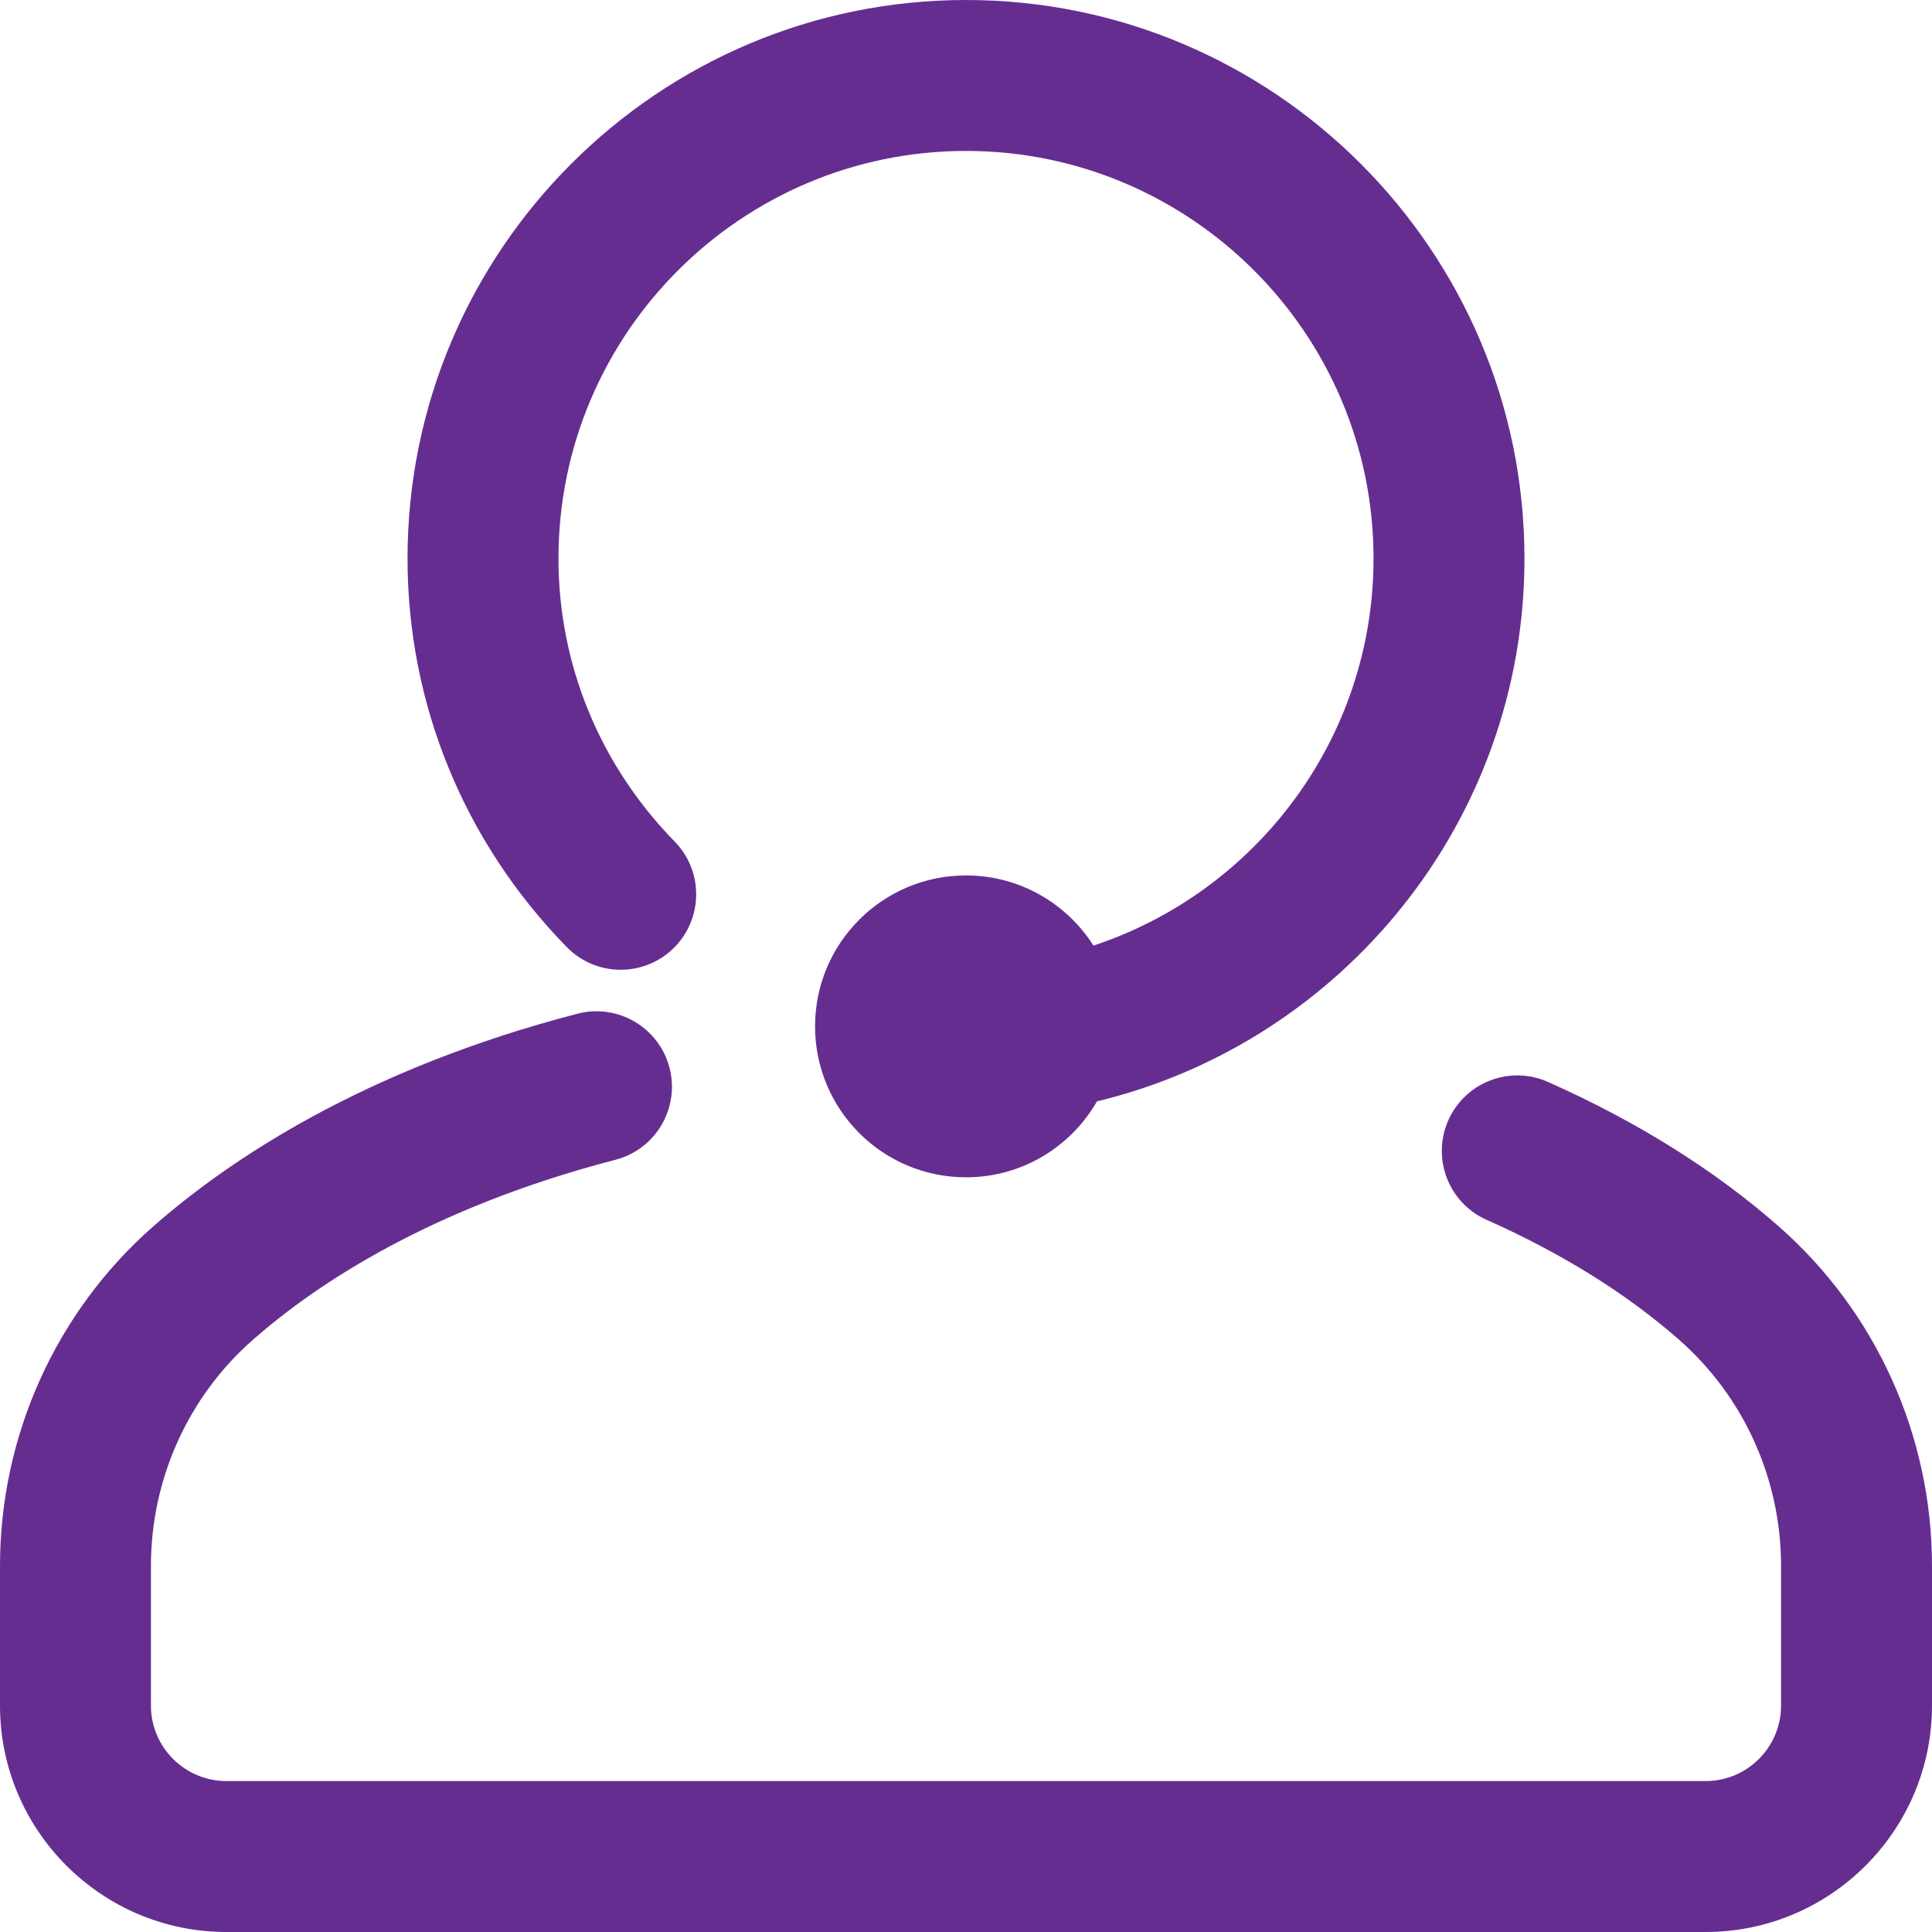 <?xml version="1.0"?>
<svg xmlns="http://www.w3.org/2000/svg" width="65" height="65" viewBox="0 0 65 65" fill="none">
  <path d="M19.068 31.863C15.614 28.332 13.711 23.689 13.711 18.789C13.711 8.428 22.139 0 32.5 0C42.861 0 51.289 8.428 51.289 18.789C51.289 27.632 45.147 35.067 36.906 37.055C36.03 38.581 34.386 39.609 32.5 39.609C29.696 39.609 27.422 37.336 27.422 34.531C27.422 31.727 29.696 29.453 32.5 29.453C34.304 29.453 35.887 30.395 36.788 31.813C42.255 30.008 46.211 24.853 46.211 18.789C46.211 11.229 40.06 5.078 32.5 5.078C24.94 5.078 18.789 11.229 18.789 18.789C18.789 22.353 20.178 25.735 22.698 28.312C23.679 29.315 23.661 30.922 22.659 31.903C21.656 32.883 20.049 32.866 19.068 31.863ZM59.844 41.261C57.69 39.368 55.077 37.733 52.079 36.4C50.797 35.831 49.297 36.408 48.727 37.69C48.158 38.971 48.735 40.472 50.017 41.041C52.545 42.165 54.724 43.522 56.492 45.076C58.672 46.991 59.922 49.764 59.922 52.685V57.383C59.922 58.783 58.783 59.922 57.383 59.922H7.617C6.217 59.922 5.078 58.783 5.078 57.383V52.685C5.078 49.764 6.328 46.991 8.508 45.076C10.636 43.206 14.48 40.637 20.706 39.02C22.063 38.668 22.877 37.281 22.525 35.924C22.172 34.567 20.786 33.753 19.429 34.105C12.238 35.973 7.698 39.028 5.156 41.261C1.879 44.14 0 48.304 0 52.685V57.383C0 61.583 3.417 65 7.617 65H57.383C61.583 65 65 61.583 65 57.383V52.685C65 48.304 63.121 44.14 59.844 41.261Z" fill="#662D91"/>
</svg>
